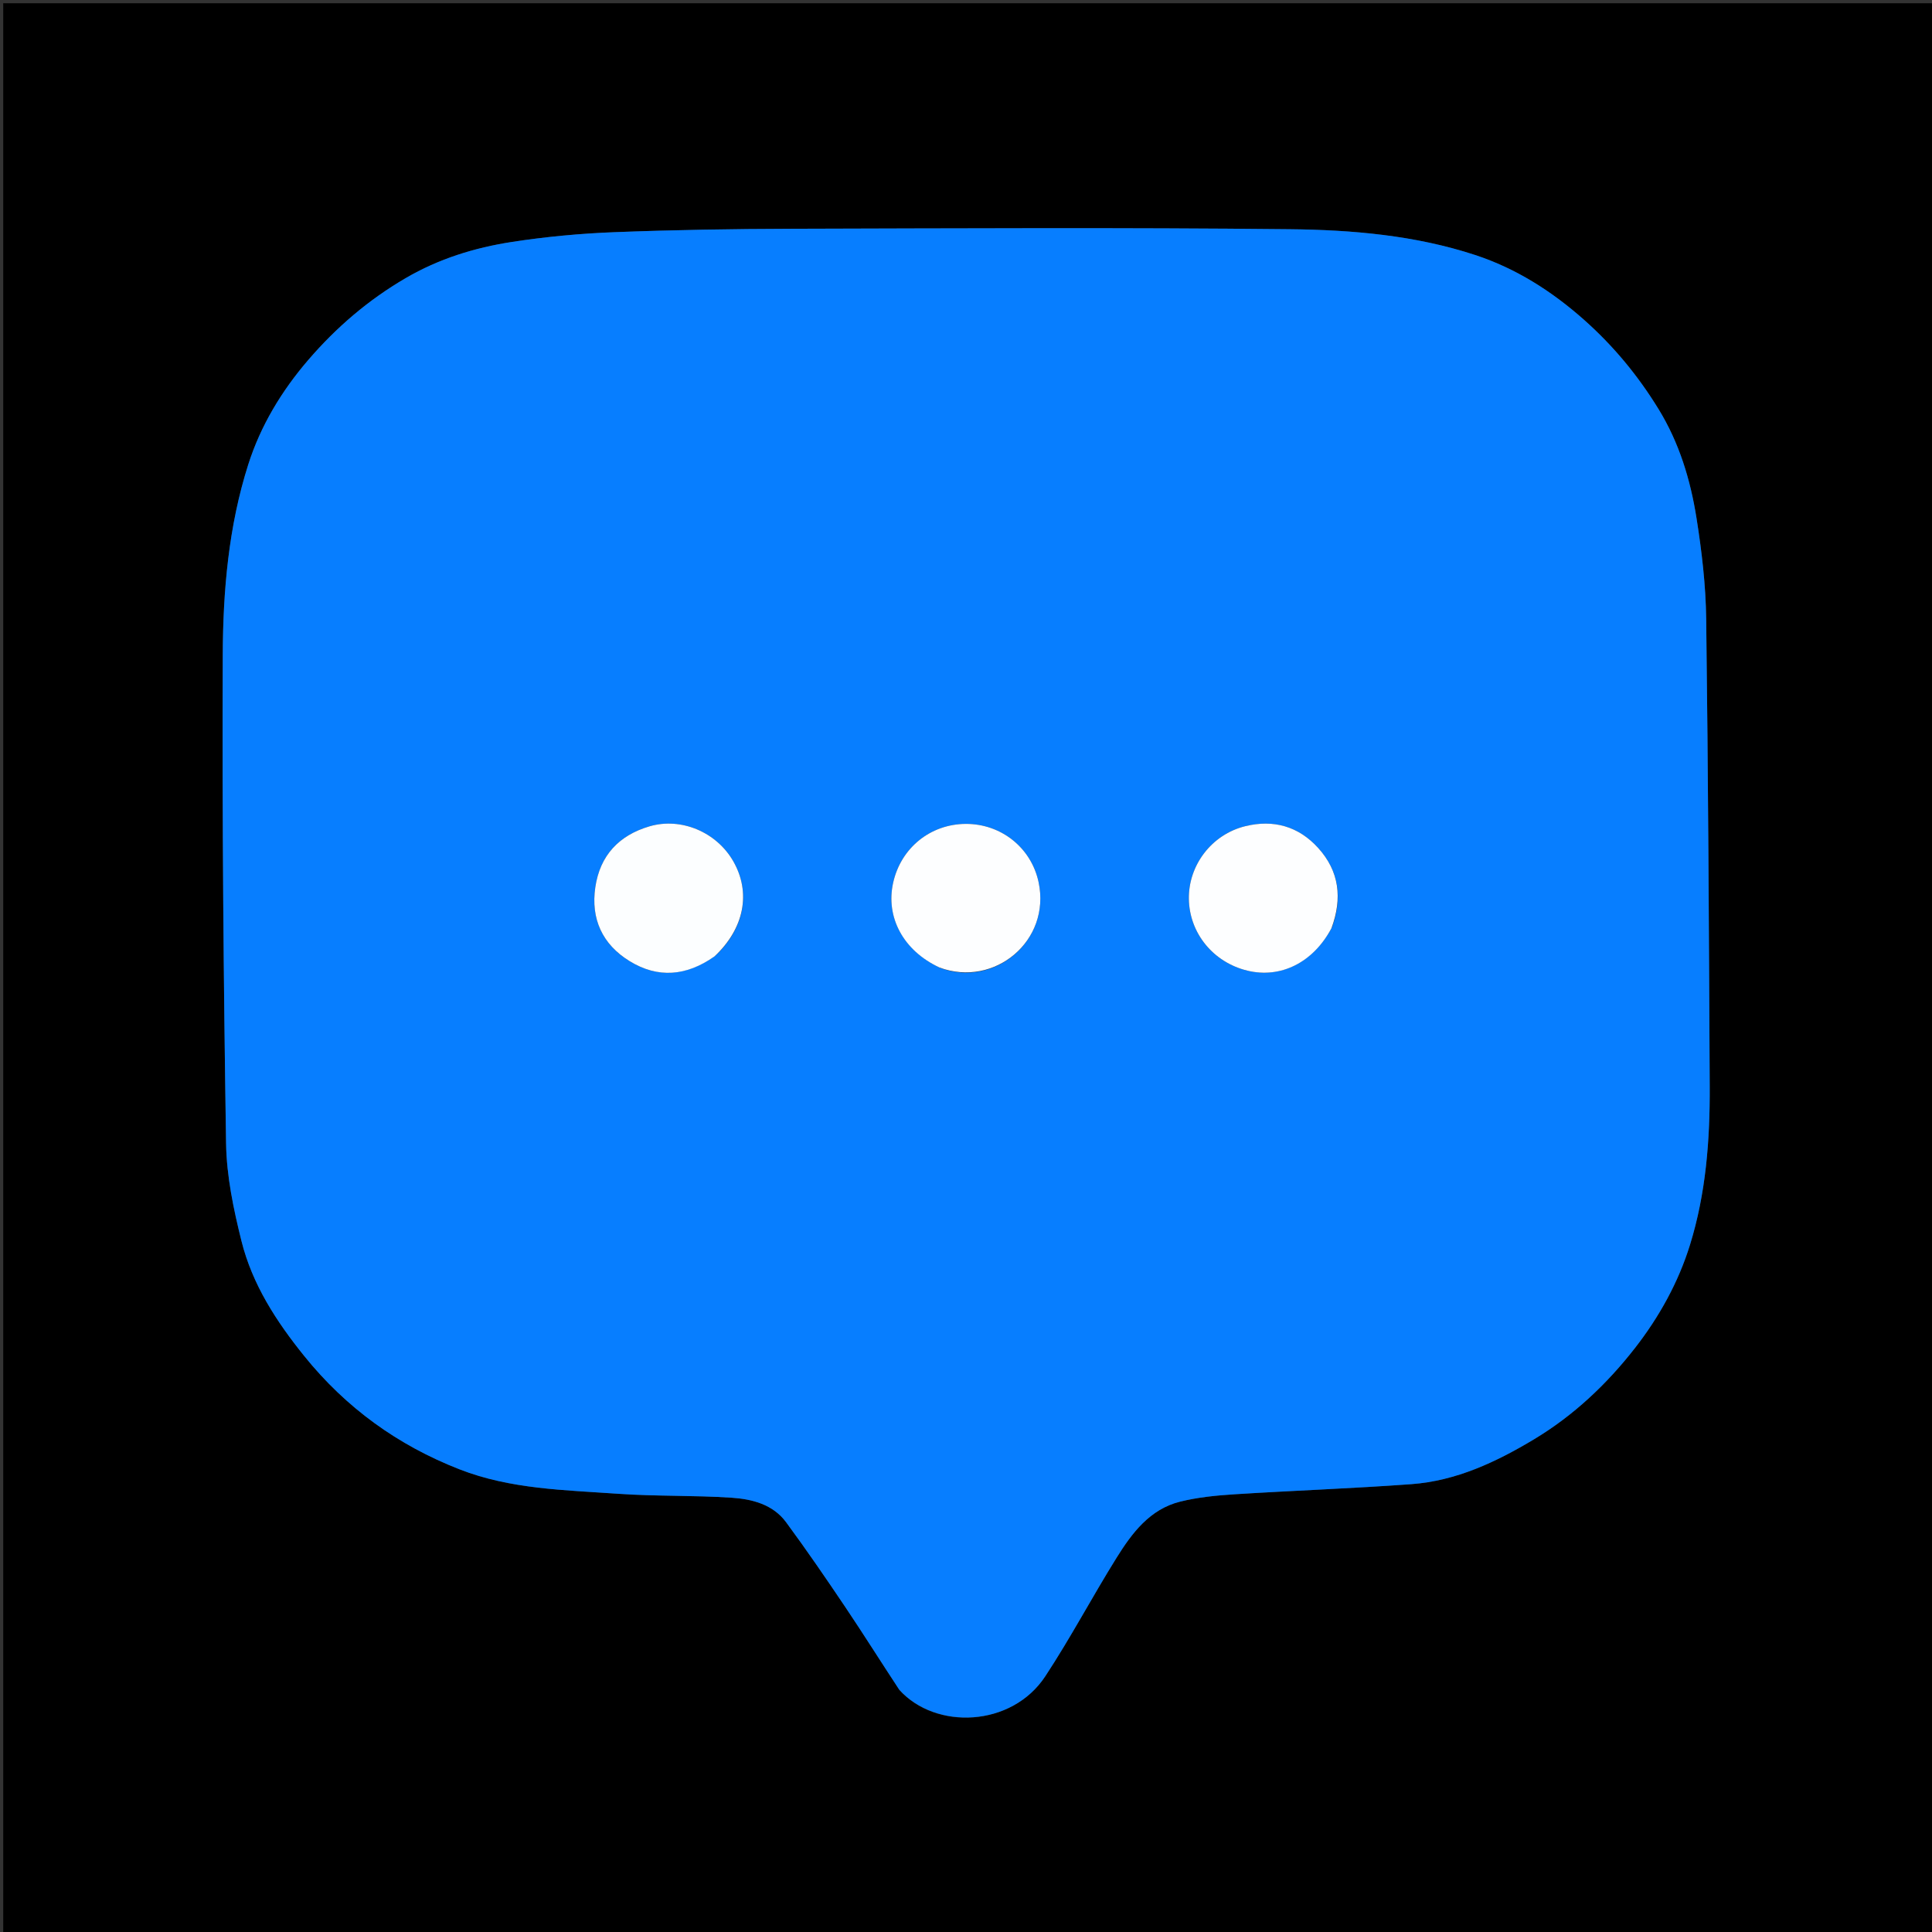 <svg xmlns="http://www.w3.org/2000/svg" xmlns:xlink="http://www.w3.org/1999/xlink" version="1.1" id="Layer_1" x="0px" y="0px" width="100%" viewBox="0 0 600 600" enable-background="new 0 0 600 600" xml:space="preserve">
<rect x="0" y="0" width="600" height="600" fill="#333333" stroke="none"/>
<path fill="#00000000" opacity="1" stroke="none" d=" M342,601   C228,601 114.5,601 1,601   C1,401 1,201 1,1   C201,1 401,1 601,1   C601,201 601,401 601,601   C514.833,601 428.667,601 342,601  M279.508,525.005   C290.552,537.271 314.18,536.452 324.633,520.567   C332.489,508.629 339.181,495.932 346.748,483.796   C351.541,476.108 357.068,468.701 366.488,466.352   C371.999,464.979 377.773,464.421 383.464,464.06   C401.735,462.9 420.042,462.259 438.299,460.921   C452.237,459.9 464.668,454.041 476.451,446.957   C488.705,439.589 499.01,429.867 507.764,418.629   C515.295,408.962 521.246,398.224 524.863,386.531   C529.792,370.599 531.054,354.045 530.969,337.437   C530.723,289.02 530.494,240.602 529.873,192.189   C529.739,181.729 528.501,171.209 526.859,160.861   C524.973,148.975 521.495,137.508 515.075,127.049   C508.687,116.643 501.072,107.427 491.924,99.308   C481.906,90.417 470.784,83.355 458.16,79.207   C439.502,73.076 419.944,71.391 400.515,71.185   C349.037,70.64 297.548,70.914 246.064,71.046   C227.638,71.093 209.202,71.388 190.791,72.106   C180.153,72.521 169.48,73.515 158.96,75.139   C147.393,76.923 136.278,80.367 125.978,86.376   C114.365,93.15 104.388,101.712 95.688,111.841   C87.447,121.436 80.957,132.165 77.114,144.21   C70.986,163.417 69.26,183.432 69.179,203.368   C68.974,253.948 69.418,304.536 70.209,355.111   C70.368,365.257 72.525,375.534 74.999,385.442   C78.355,398.883 85.798,410.355 94.49,421.131   C107.466,437.219 123.543,448.829 142.714,456.317   C158.556,462.506 175.347,462.735 191.937,463.904   C203.662,464.731 215.471,464.351 227.201,465.128   C233.55,465.549 240.031,467.186 244.117,472.724   C250.49,481.364 256.562,490.233 262.555,499.144   C268.176,507.502 273.529,516.041 279.508,525.005  z"/>
<path fill="#077EFF" opacity="1" stroke="none" d=" M279.254,524.752   C273.529,516.041 268.176,507.502 262.555,499.144   C256.562,490.233 250.49,481.364 244.117,472.724   C240.031,467.186 233.55,465.549 227.201,465.128   C215.471,464.351 203.662,464.731 191.937,463.904   C175.347,462.735 158.556,462.506 142.714,456.317   C123.543,448.829 107.466,437.219 94.49,421.131   C85.798,410.355 78.355,398.883 74.999,385.442   C72.525,375.534 70.368,365.257 70.209,355.111   C69.418,304.536 68.974,253.948 69.179,203.368   C69.26,183.432 70.986,163.417 77.114,144.21   C80.957,132.165 87.447,121.436 95.688,111.841   C104.388,101.712 114.365,93.15 125.978,86.376   C136.278,80.367 147.393,76.923 158.96,75.139   C169.48,73.515 180.153,72.521 190.791,72.106   C209.202,71.388 227.638,71.093 246.064,71.046   C297.548,70.914 349.037,70.64 400.515,71.185   C419.944,71.391 439.502,73.076 458.16,79.207   C470.784,83.355 481.906,90.417 491.924,99.308   C501.072,107.427 508.687,116.643 515.075,127.049   C521.495,137.508 524.973,148.975 526.859,160.861   C528.501,171.209 529.739,181.729 529.873,192.189   C530.494,240.602 530.723,289.02 530.969,337.437   C531.054,354.045 529.792,370.599 524.863,386.531   C521.246,398.224 515.295,408.962 507.764,418.629   C499.01,429.867 488.705,439.589 476.451,446.957   C464.668,454.041 452.237,459.9 438.299,460.921   C420.042,462.259 401.735,462.9 383.464,464.06   C377.773,464.421 371.999,464.979 366.488,466.352   C357.068,468.701 351.541,476.108 346.748,483.796   C339.181,495.932 332.489,508.629 324.633,520.567   C314.18,536.452 290.552,537.271 279.254,524.752  M413.699,287.939   C416.946,278.918 415.913,270.568 409.377,263.349   C403.263,256.595 395.475,254.431 386.739,256.576   C376.261,259.148 369.035,268.752 369.215,279.218   C369.398,289.81 376.78,298.852 387.351,301.435   C397.695,303.962 407.812,298.954 413.699,287.939  M222.204,296.769   C231.174,288.308 233.276,277.196 227.739,267.501   C222.546,258.408 211.527,253.739 201.687,256.633   C192.204,259.422 186.329,265.701 184.882,275.535   C183.435,285.363 187.07,293.28 195.512,298.476   C204.337,303.908 213.19,303.156 222.204,296.769  M292.152,300.661   C308.862,306.786 326.433,292.163 322.538,273.95   C320.233,263.173 310.812,255.818 299.925,255.869   C288.956,255.921 279.822,263.299 277.392,274.07   C274.962,284.845 280.537,295.25 292.152,300.661  z"/>
<path fill="#FDFEFF" opacity="1" stroke="none" d=" M413.497,288.265   C407.812,298.954 397.695,303.962 387.351,301.435   C376.78,298.852 369.398,289.81 369.215,279.218   C369.035,268.752 376.261,259.148 386.739,256.576   C395.475,254.431 403.263,256.595 409.377,263.349   C415.913,270.568 416.946,278.918 413.497,288.265  z"/>
<path fill="#FCFEFF" opacity="1" stroke="none" d=" M221.919,296.996   C213.19,303.156 204.337,303.908 195.512,298.476   C187.07,293.28 183.435,285.363 184.882,275.535   C186.329,265.701 192.204,259.422 201.687,256.633   C211.527,253.739 222.546,258.408 227.739,267.501   C233.276,277.196 231.174,288.308 221.919,296.996  z"/>
<path fill="#FDFEFF" opacity="1" stroke="none" d=" M291.8,300.481   C280.537,295.25 274.962,284.845 277.392,274.07   C279.822,263.299 288.956,255.921 299.925,255.869   C310.812,255.818 320.233,263.173 322.538,273.95   C326.433,292.163 308.862,306.786 291.8,300.481  z"/>
</svg>
